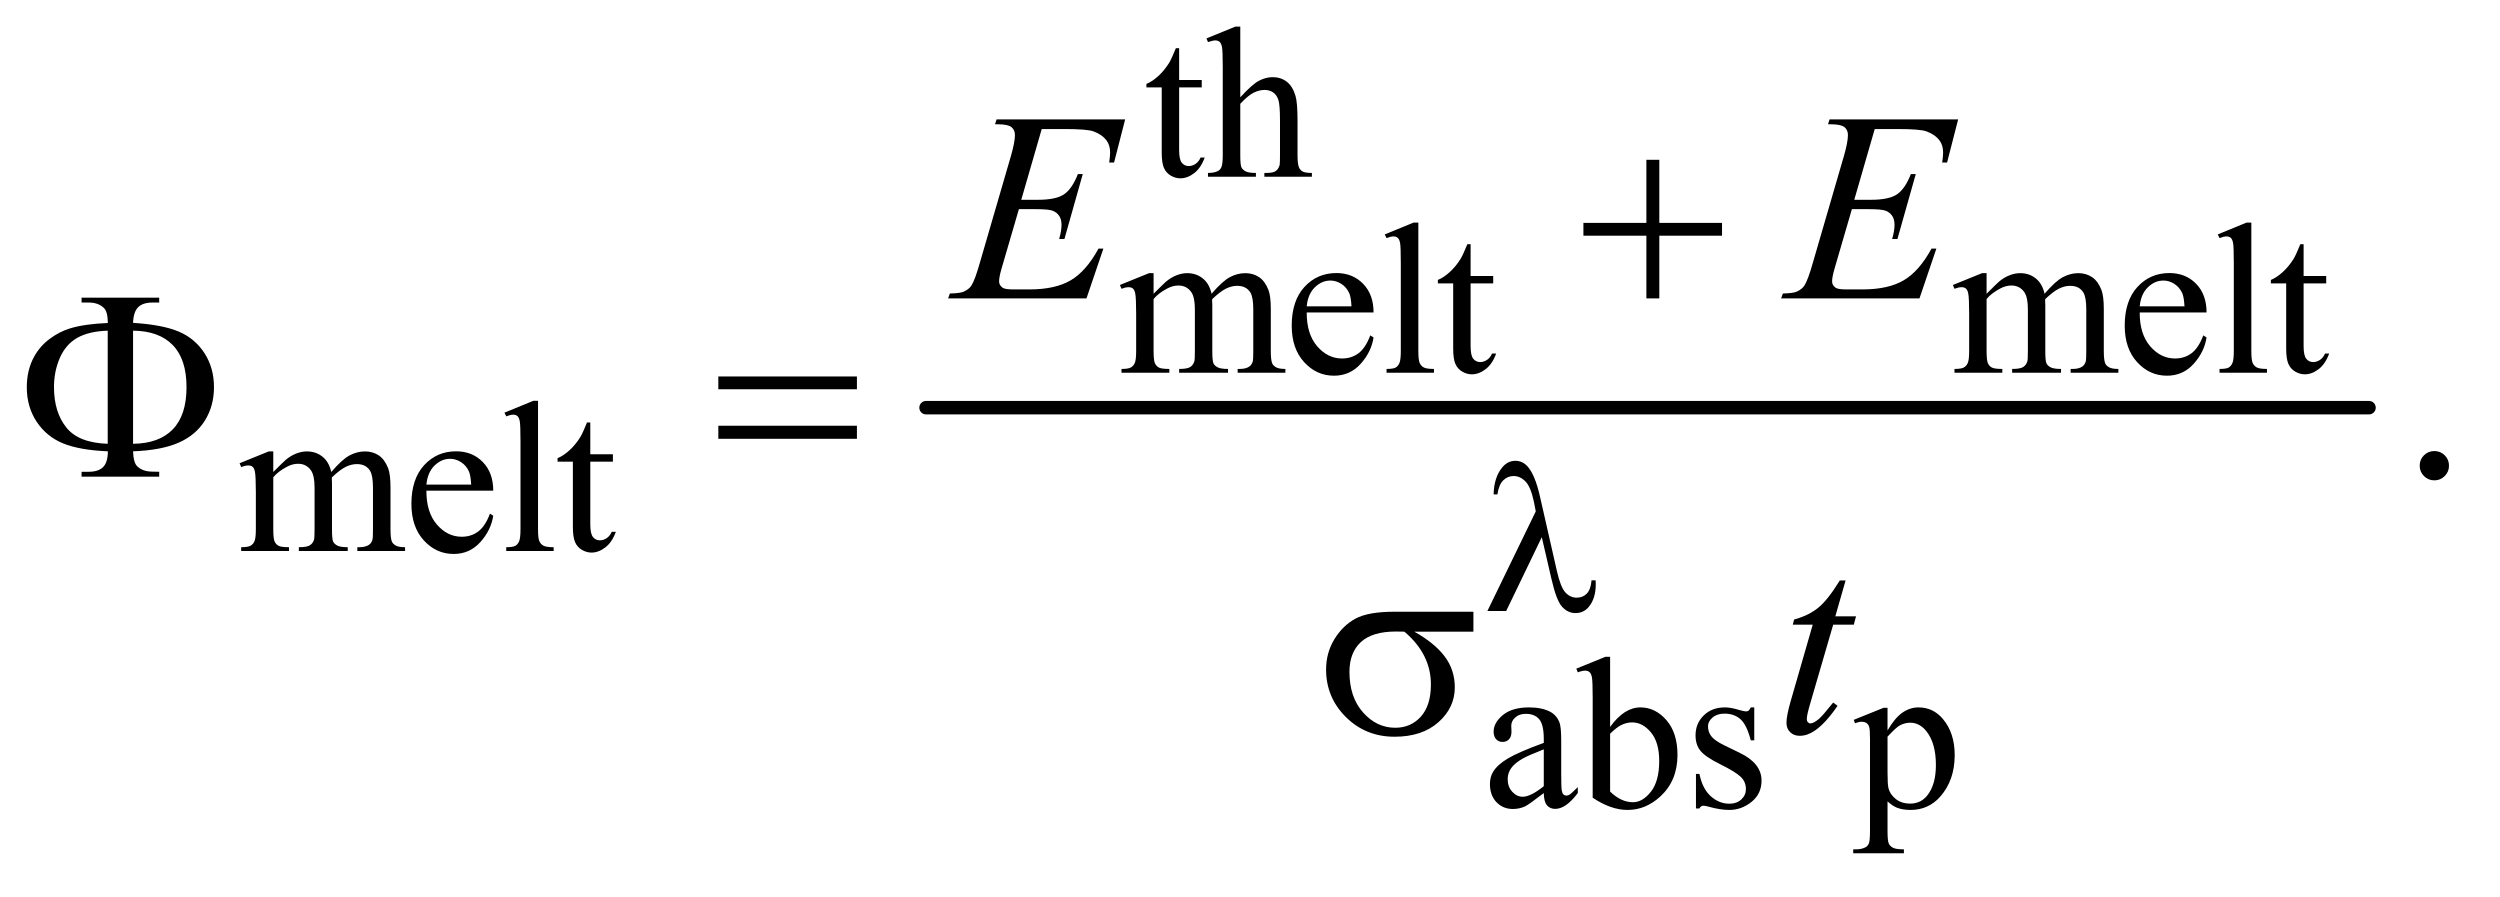<?xml version="1.0" encoding="UTF-8"?>
<!DOCTYPE svg PUBLIC '-//W3C//DTD SVG 1.0//EN'
          'http://www.w3.org/TR/2001/REC-SVG-20010904/DTD/svg10.dtd'>
<svg stroke-dasharray="none" shape-rendering="auto" xmlns="http://www.w3.org/2000/svg" font-family="'Dialog'" text-rendering="auto" width="145" fill-opacity="1" color-interpolation="auto" color-rendering="auto" preserveAspectRatio="xMidYMid meet" font-size="12px" viewBox="0 0 145 52" fill="black" xmlns:xlink="http://www.w3.org/1999/xlink" stroke="black" image-rendering="auto" stroke-miterlimit="10" stroke-linecap="square" stroke-linejoin="miter" font-style="normal" stroke-width="1" height="52" stroke-dashoffset="0" font-weight="normal" stroke-opacity="1"
><!--Generated by the Batik Graphics2D SVG Generator--><defs id="genericDefs"
  /><g
  ><defs id="defs1"
    ><clipPath clipPathUnits="userSpaceOnUse" id="clipPath1"
      ><path d="M1.042 2.357 L92.782 2.357 L92.782 34.984 L1.042 34.984 L1.042 2.357 Z"
      /></clipPath
      ><clipPath clipPathUnits="userSpaceOnUse" id="clipPath2"
      ><path d="M33.301 75.301 L33.301 1117.699 L2964.293 1117.699 L2964.293 75.301 Z"
      /></clipPath
    ></defs
    ><g stroke-width="16" transform="scale(1.576,1.576) translate(-1.042,-2.357) matrix(0.031,0,0,0.031,0,0)" stroke-linejoin="round" stroke-linecap="round"
    ><line y2="560" fill="none" x1="1133" clip-path="url(#clipPath2)" x2="2846" y1="560"
    /></g
    ><g transform="matrix(0.049,0,0,0.049,-1.643,-3.714)"
    ><path d="M1429.25 132.875 L1429.25 170.5 L1456 170.5 L1456 179.25 L1429.25 179.25 L1429.25 253.5 Q1429.25 264.625 1432.438 268.5 Q1435.625 272.375 1440.625 272.375 Q1444.75 272.375 1448.625 269.812 Q1452.5 267.25 1454.625 262.25 L1459.5 262.25 Q1455.125 274.5 1447.125 280.688 Q1439.125 286.875 1430.625 286.875 Q1424.875 286.875 1419.375 283.688 Q1413.875 280.5 1411.25 274.562 Q1408.625 268.625 1408.625 256.25 L1408.625 179.25 L1390.5 179.25 L1390.5 175.125 Q1397.375 172.375 1404.562 165.812 Q1411.75 159.25 1417.375 150.25 Q1420.25 145.5 1425.375 132.875 L1429.25 132.875 ZM1501.625 107.25 L1501.625 191 Q1515.5 175.75 1523.625 171.438 Q1531.75 167.125 1539.875 167.125 Q1549.625 167.125 1556.625 172.5 Q1563.625 177.875 1567 189.375 Q1569.375 197.375 1569.375 218.625 L1569.375 259.125 Q1569.375 270 1571.125 274 Q1572.375 277 1575.375 278.75 Q1578.375 280.5 1586.375 280.5 L1586.375 285 L1530.125 285 L1530.125 280.5 L1532.75 280.5 Q1540.75 280.5 1543.875 278.062 Q1547 275.625 1548.25 270.875 Q1548.625 268.875 1548.625 259.125 L1548.625 218.625 Q1548.625 199.875 1546.688 194 Q1544.75 188.125 1540.5 185.188 Q1536.25 182.25 1530.25 182.25 Q1524.125 182.25 1517.5 185.5 Q1510.875 188.75 1501.625 198.625 L1501.625 259.125 Q1501.625 270.875 1502.938 273.75 Q1504.25 276.625 1507.812 278.562 Q1511.375 280.5 1520.125 280.5 L1520.125 285 L1463.375 285 L1463.375 280.5 Q1471 280.5 1475.375 278.125 Q1477.875 276.875 1479.375 273.375 Q1480.875 269.875 1480.875 259.125 L1480.875 155.5 Q1480.875 135.875 1479.938 131.375 Q1479 126.875 1477.062 125.25 Q1475.125 123.625 1471.875 123.625 Q1469.25 123.625 1463.375 125.625 L1461.625 121.25 L1495.875 107.25 L1501.625 107.25 Z" stroke="none" clip-path="url(#clipPath2)"
    /></g
    ><g transform="matrix(0.049,0,0,0.049,-1.643,-3.714)"
    ><path d="M1399 423.5 Q1411.5 411 1413.75 409.125 Q1419.375 404.375 1425.875 401.75 Q1432.375 399.125 1438.75 399.125 Q1449.5 399.125 1457.25 405.375 Q1465 411.625 1467.625 423.5 Q1480.5 408.5 1489.375 403.812 Q1498.25 399.125 1507.625 399.125 Q1516.75 399.125 1523.812 403.812 Q1530.875 408.5 1535 419.125 Q1537.75 426.375 1537.75 441.875 L1537.75 491.125 Q1537.75 501.875 1539.375 505.875 Q1540.625 508.625 1544 510.562 Q1547.375 512.5 1555 512.5 L1555 517 L1498.5 517 L1498.5 512.5 L1500.875 512.5 Q1508.25 512.5 1512.375 509.625 Q1515.25 507.625 1516.5 503.25 Q1517 501.125 1517 491.125 L1517 441.875 Q1517 427.875 1513.625 422.125 Q1508.75 414.125 1498 414.125 Q1491.375 414.125 1484.688 417.438 Q1478 420.75 1468.5 429.75 L1468.25 431.125 L1468.5 436.5 L1468.5 491.125 Q1468.5 502.875 1469.812 505.75 Q1471.125 508.625 1474.75 510.562 Q1478.375 512.5 1487.125 512.5 L1487.125 517 L1429.25 517 L1429.25 512.5 Q1438.75 512.5 1442.312 510.25 Q1445.875 508 1447.25 503.5 Q1447.875 501.375 1447.875 491.125 L1447.875 441.875 Q1447.875 427.875 1443.75 421.75 Q1438.25 413.75 1428.375 413.75 Q1421.625 413.75 1415 417.375 Q1404.625 422.875 1399 429.75 L1399 491.125 Q1399 502.375 1400.562 505.75 Q1402.125 509.125 1405.188 510.812 Q1408.25 512.5 1417.625 512.5 L1417.625 517 L1361 517 L1361 512.5 Q1368.875 512.5 1372 510.812 Q1375.125 509.125 1376.75 505.438 Q1378.375 501.75 1378.375 491.125 L1378.375 447.375 Q1378.375 428.5 1377.25 423 Q1376.375 418.875 1374.5 417.312 Q1372.625 415.75 1369.375 415.75 Q1365.875 415.75 1361 417.625 L1359.125 413.125 L1393.625 399.125 L1399 399.125 L1399 423.5 ZM1580.25 445.625 Q1580.125 471.125 1592.625 485.625 Q1605.125 500.125 1622 500.125 Q1633.25 500.125 1641.562 493.938 Q1649.875 487.75 1655.5 472.75 L1659.375 475.25 Q1656.75 492.375 1644.125 506.438 Q1631.5 520.5 1612.5 520.5 Q1591.875 520.5 1577.188 504.438 Q1562.5 488.375 1562.5 461.25 Q1562.5 431.875 1577.562 415.438 Q1592.625 399 1615.375 399 Q1634.625 399 1647 411.688 Q1659.375 424.375 1659.375 445.625 L1580.25 445.625 ZM1580.25 438.375 L1633.25 438.375 Q1632.625 427.375 1630.625 422.875 Q1627.5 415.875 1621.312 411.875 Q1615.125 407.875 1608.375 407.875 Q1598 407.875 1589.812 415.938 Q1581.625 424 1580.25 438.375 ZM1712.375 339.25 L1712.375 491.125 Q1712.375 501.875 1713.938 505.375 Q1715.5 508.875 1718.75 510.688 Q1722 512.5 1730.875 512.5 L1730.875 517 L1674.75 517 L1674.75 512.5 Q1682.625 512.5 1685.5 510.875 Q1688.375 509.25 1690 505.5 Q1691.625 501.75 1691.625 491.125 L1691.625 387.125 Q1691.625 367.75 1690.75 363.312 Q1689.875 358.875 1687.938 357.25 Q1686 355.625 1683 355.625 Q1679.75 355.625 1674.75 357.625 L1672.625 353.25 L1706.75 339.25 L1712.375 339.25 ZM1774.25 364.875 L1774.25 402.5 L1801 402.5 L1801 411.25 L1774.25 411.25 L1774.25 485.5 Q1774.25 496.625 1777.438 500.5 Q1780.625 504.375 1785.625 504.375 Q1789.75 504.375 1793.625 501.812 Q1797.5 499.25 1799.625 494.25 L1804.5 494.25 Q1800.125 506.5 1792.125 512.688 Q1784.125 518.875 1775.625 518.875 Q1769.875 518.875 1764.375 515.688 Q1758.875 512.5 1756.25 506.562 Q1753.625 500.625 1753.625 488.25 L1753.625 411.25 L1735.5 411.25 L1735.5 407.125 Q1742.375 404.375 1749.562 397.812 Q1756.75 391.25 1762.375 382.25 Q1765.25 377.5 1770.375 364.875 L1774.25 364.875 ZM2385 423.5 Q2397.5 411 2399.75 409.125 Q2405.375 404.375 2411.875 401.75 Q2418.375 399.125 2424.75 399.125 Q2435.5 399.125 2443.25 405.375 Q2451 411.625 2453.625 423.5 Q2466.5 408.5 2475.375 403.812 Q2484.25 399.125 2493.625 399.125 Q2502.75 399.125 2509.812 403.812 Q2516.875 408.5 2521 419.125 Q2523.75 426.375 2523.75 441.875 L2523.75 491.125 Q2523.75 501.875 2525.375 505.875 Q2526.625 508.625 2530 510.562 Q2533.375 512.5 2541 512.5 L2541 517 L2484.5 517 L2484.5 512.5 L2486.875 512.5 Q2494.25 512.5 2498.375 509.625 Q2501.25 507.625 2502.5 503.25 Q2503 501.125 2503 491.125 L2503 441.875 Q2503 427.875 2499.625 422.125 Q2494.75 414.125 2484 414.125 Q2477.375 414.125 2470.688 417.438 Q2464 420.75 2454.5 429.75 L2454.25 431.125 L2454.5 436.5 L2454.5 491.125 Q2454.5 502.875 2455.812 505.75 Q2457.125 508.625 2460.75 510.562 Q2464.375 512.5 2473.125 512.5 L2473.125 517 L2415.25 517 L2415.25 512.5 Q2424.75 512.5 2428.312 510.25 Q2431.875 508 2433.25 503.5 Q2433.875 501.375 2433.875 491.125 L2433.875 441.875 Q2433.875 427.875 2429.75 421.75 Q2424.25 413.75 2414.375 413.75 Q2407.625 413.75 2401 417.375 Q2390.625 422.875 2385 429.75 L2385 491.125 Q2385 502.375 2386.562 505.75 Q2388.125 509.125 2391.188 510.812 Q2394.25 512.5 2403.625 512.5 L2403.625 517 L2347 517 L2347 512.5 Q2354.875 512.5 2358 510.812 Q2361.125 509.125 2362.75 505.438 Q2364.375 501.75 2364.375 491.125 L2364.375 447.375 Q2364.375 428.5 2363.25 423 Q2362.375 418.875 2360.5 417.312 Q2358.625 415.75 2355.375 415.75 Q2351.875 415.75 2347 417.625 L2345.125 413.125 L2379.625 399.125 L2385 399.125 L2385 423.5 ZM2566.25 445.625 Q2566.125 471.125 2578.625 485.625 Q2591.125 500.125 2608 500.125 Q2619.25 500.125 2627.562 493.938 Q2635.875 487.75 2641.5 472.75 L2645.375 475.25 Q2642.75 492.375 2630.125 506.438 Q2617.5 520.5 2598.5 520.5 Q2577.875 520.5 2563.188 504.438 Q2548.5 488.375 2548.5 461.25 Q2548.5 431.875 2563.562 415.438 Q2578.625 399 2601.375 399 Q2620.625 399 2633 411.688 Q2645.375 424.375 2645.375 445.625 L2566.25 445.625 ZM2566.25 438.375 L2619.25 438.375 Q2618.625 427.375 2616.625 422.875 Q2613.5 415.875 2607.312 411.875 Q2601.125 407.875 2594.375 407.875 Q2584 407.875 2575.812 415.938 Q2567.625 424 2566.25 438.375 ZM2698.375 339.25 L2698.375 491.125 Q2698.375 501.875 2699.938 505.375 Q2701.5 508.875 2704.75 510.688 Q2708 512.5 2716.875 512.5 L2716.875 517 L2660.75 517 L2660.75 512.5 Q2668.625 512.5 2671.5 510.875 Q2674.375 509.25 2676 505.5 Q2677.625 501.75 2677.625 491.125 L2677.625 387.125 Q2677.625 367.75 2676.75 363.312 Q2675.875 358.875 2673.938 357.25 Q2672 355.625 2669 355.625 Q2665.75 355.625 2660.75 357.625 L2658.625 353.25 L2692.75 339.25 L2698.375 339.25 ZM2760.25 364.875 L2760.25 402.5 L2787 402.5 L2787 411.25 L2760.25 411.25 L2760.25 485.5 Q2760.25 496.625 2763.438 500.5 Q2766.625 504.375 2771.625 504.375 Q2775.75 504.375 2779.625 501.812 Q2783.5 499.25 2785.625 494.25 L2790.5 494.25 Q2786.125 506.5 2778.125 512.688 Q2770.125 518.875 2761.625 518.875 Q2755.875 518.875 2750.375 515.688 Q2744.875 512.5 2742.25 506.562 Q2739.625 500.625 2739.625 488.25 L2739.625 411.25 L2721.5 411.25 L2721.5 407.125 Q2728.375 404.375 2735.562 397.812 Q2742.75 391.25 2748.375 382.25 Q2751.25 377.5 2756.375 364.875 L2760.25 364.875 Z" stroke="none" clip-path="url(#clipPath2)"
    /></g
    ><g transform="matrix(0.049,0,0,0.049,-1.643,-3.714)"
    ><path d="M357 634.5 Q369.5 622 371.75 620.125 Q377.375 615.375 383.875 612.75 Q390.375 610.125 396.75 610.125 Q407.5 610.125 415.25 616.375 Q423 622.625 425.625 634.5 Q438.5 619.5 447.375 614.812 Q456.25 610.125 465.625 610.125 Q474.75 610.125 481.812 614.812 Q488.875 619.5 493 630.125 Q495.75 637.375 495.75 652.875 L495.75 702.125 Q495.75 712.875 497.375 716.875 Q498.625 719.625 502 721.562 Q505.375 723.5 513 723.5 L513 728 L456.5 728 L456.5 723.5 L458.875 723.5 Q466.25 723.5 470.375 720.625 Q473.25 718.625 474.5 714.25 Q475 712.125 475 702.125 L475 652.875 Q475 638.875 471.625 633.125 Q466.75 625.125 456 625.125 Q449.375 625.125 442.688 628.438 Q436 631.75 426.5 640.75 L426.25 642.125 L426.5 647.5 L426.5 702.125 Q426.5 713.875 427.812 716.75 Q429.125 719.625 432.75 721.562 Q436.375 723.5 445.125 723.5 L445.125 728 L387.25 728 L387.25 723.5 Q396.75 723.5 400.312 721.25 Q403.875 719 405.25 714.5 Q405.875 712.375 405.875 702.125 L405.875 652.875 Q405.875 638.875 401.75 632.75 Q396.25 624.75 386.375 624.75 Q379.625 624.75 373 628.375 Q362.625 633.875 357 640.75 L357 702.125 Q357 713.375 358.562 716.75 Q360.125 720.125 363.188 721.812 Q366.25 723.5 375.625 723.5 L375.625 728 L319 728 L319 723.5 Q326.875 723.5 330 721.812 Q333.125 720.125 334.75 716.438 Q336.375 712.75 336.375 702.125 L336.375 658.375 Q336.375 639.5 335.25 634 Q334.375 629.875 332.5 628.312 Q330.625 626.75 327.375 626.75 Q323.875 626.75 319 628.625 L317.125 624.125 L351.625 610.125 L357 610.125 L357 634.5 ZM538.25 656.625 Q538.125 682.125 550.625 696.625 Q563.125 711.125 580 711.125 Q591.25 711.125 599.562 704.938 Q607.875 698.75 613.5 683.75 L617.375 686.25 Q614.75 703.375 602.125 717.438 Q589.5 731.5 570.5 731.5 Q549.875 731.5 535.188 715.438 Q520.5 699.375 520.5 672.25 Q520.5 642.875 535.562 626.438 Q550.625 610 573.375 610 Q592.625 610 605 622.688 Q617.375 635.375 617.375 656.625 L538.25 656.625 ZM538.25 649.375 L591.25 649.375 Q590.625 638.375 588.625 633.875 Q585.5 626.875 579.312 622.875 Q573.125 618.875 566.375 618.875 Q556 618.875 547.812 626.938 Q539.625 635 538.25 649.375 ZM670.375 550.25 L670.375 702.125 Q670.375 712.875 671.938 716.375 Q673.5 719.875 676.75 721.688 Q680 723.5 688.875 723.5 L688.875 728 L632.75 728 L632.75 723.5 Q640.625 723.5 643.5 721.875 Q646.375 720.25 648 716.5 Q649.625 712.75 649.625 702.125 L649.625 598.125 Q649.625 578.75 648.75 574.312 Q647.875 569.875 645.938 568.25 Q644 566.625 641 566.625 Q637.75 566.625 632.75 568.625 L630.625 564.25 L664.75 550.25 L670.375 550.25 ZM732.25 575.875 L732.25 613.5 L759 613.5 L759 622.25 L732.25 622.25 L732.25 696.5 Q732.25 707.625 735.438 711.5 Q738.625 715.375 743.625 715.375 Q747.75 715.375 751.625 712.812 Q755.5 710.25 757.625 705.25 L762.5 705.25 Q758.125 717.5 750.125 723.688 Q742.125 729.875 733.625 729.875 Q727.875 729.875 722.375 726.688 Q716.875 723.5 714.25 717.562 Q711.625 711.625 711.625 699.25 L711.625 622.25 L693.5 622.25 L693.5 618.125 Q700.375 615.375 707.562 608.812 Q714.75 602.25 720.375 593.25 Q723.25 588.5 728.375 575.875 L732.25 575.875 Z" stroke="none" clip-path="url(#clipPath2)"
    /></g
    ><g transform="matrix(0.049,0,0,0.049,-1.643,-3.714)"
    ><path d="M1860.875 1014.5 Q1843.25 1028.125 1838.75 1030.25 Q1832 1033.375 1824.375 1033.375 Q1812.5 1033.375 1804.812 1025.25 Q1797.125 1017.125 1797.125 1003.875 Q1797.125 995.5 1800.875 989.375 Q1806 980.875 1818.688 973.375 Q1831.375 965.875 1860.875 955.125 L1860.875 950.625 Q1860.875 933.5 1855.438 927.125 Q1850 920.75 1839.625 920.75 Q1831.75 920.75 1827.125 925 Q1822.375 929.25 1822.375 934.75 L1822.625 942 Q1822.625 947.75 1819.688 950.875 Q1816.75 954 1812 954 Q1807.375 954 1804.438 950.75 Q1801.5 947.5 1801.5 941.875 Q1801.5 931.125 1812.5 922.125 Q1823.5 913.125 1843.375 913.125 Q1858.625 913.125 1868.375 918.25 Q1875.75 922.125 1879.25 930.375 Q1881.5 935.75 1881.5 952.375 L1881.5 991.25 Q1881.5 1007.625 1882.125 1011.312 Q1882.75 1015 1884.188 1016.25 Q1885.625 1017.5 1887.5 1017.5 Q1889.5 1017.5 1891 1016.625 Q1893.625 1015 1901.125 1007.5 L1901.125 1014.5 Q1887.125 1033.25 1874.375 1033.25 Q1868.25 1033.25 1864.625 1029 Q1861 1024.75 1860.875 1014.5 ZM1860.875 1006.375 L1860.875 962.75 Q1842 970.25 1836.5 973.375 Q1826.625 978.875 1822.375 984.875 Q1818.125 990.875 1818.125 998 Q1818.125 1007 1823.5 1012.938 Q1828.875 1018.875 1835.875 1018.875 Q1845.375 1018.875 1860.875 1006.375 ZM1939.375 936.25 Q1956 913.125 1975.25 913.125 Q1992.875 913.125 2006 928.188 Q2019.125 943.25 2019.125 969.375 Q2019.125 999.875 1998.875 1018.5 Q1981.5 1034.5 1960.125 1034.5 Q1950.125 1034.5 1939.812 1030.875 Q1929.5 1027.25 1918.75 1020 L1918.75 901.375 Q1918.75 881.875 1917.812 877.375 Q1916.875 872.875 1914.875 871.25 Q1912.875 869.625 1909.875 869.625 Q1906.375 869.625 1901.125 871.625 L1899.375 867.25 L1933.75 853.25 L1939.375 853.25 L1939.375 936.25 ZM1939.375 944.25 L1939.375 1012.75 Q1945.75 1019 1952.562 1022.188 Q1959.375 1025.375 1966.5 1025.375 Q1977.875 1025.375 1987.688 1012.875 Q1997.5 1000.375 1997.5 976.5 Q1997.5 954.5 1987.688 942.688 Q1977.875 930.875 1965.375 930.875 Q1958.75 930.875 1952.125 934.25 Q1947.125 936.75 1939.375 944.25 ZM2110 913.125 L2110 952.125 L2105.875 952.125 Q2101.125 933.75 2093.688 927.125 Q2086.25 920.5 2074.75 920.5 Q2066 920.5 2060.625 925.125 Q2055.25 929.75 2055.25 935.375 Q2055.25 942.375 2059.25 947.375 Q2063.125 952.5 2075 958.25 L2093.25 967.125 Q2118.625 979.5 2118.625 999.75 Q2118.625 1015.375 2106.812 1024.938 Q2095 1034.5 2080.375 1034.5 Q2069.875 1034.5 2056.375 1030.75 Q2052.25 1029.5 2049.625 1029.5 Q2046.75 1029.5 2045.125 1032.75 L2041 1032.75 L2041 991.875 L2045.125 991.875 Q2048.625 1009.375 2058.5 1018.25 Q2068.375 1027.125 2080.625 1027.125 Q2089.25 1027.125 2094.688 1022.062 Q2100.125 1017 2100.125 1009.875 Q2100.125 1001.25 2094.062 995.375 Q2088 989.5 2069.875 980.5 Q2051.75 971.5 2046.125 964.25 Q2040.5 957.125 2040.5 946.25 Q2040.5 932.125 2050.188 922.625 Q2059.875 913.125 2075.25 913.125 Q2082 913.125 2091.625 916 Q2098 917.875 2100.125 917.875 Q2102.125 917.875 2103.25 917 Q2104.375 916.125 2105.875 913.125 L2110 913.125 ZM2227.75 927.875 L2263 913.625 L2267.75 913.625 L2267.75 940.375 Q2276.625 925.25 2285.562 919.188 Q2294.5 913.125 2304.375 913.125 Q2321.625 913.125 2333.125 926.625 Q2347.25 943.125 2347.25 969.625 Q2347.25 999.25 2330.25 1018.625 Q2316.25 1034.5 2295 1034.5 Q2285.75 1034.5 2279 1031.875 Q2274 1030 2267.75 1024.375 L2267.75 1059.25 Q2267.75 1071 2269.188 1074.188 Q2270.625 1077.375 2274.188 1079.25 Q2277.75 1081.125 2287.125 1081.125 L2287.125 1085.75 L2227.125 1085.75 L2227.125 1081.125 L2230.25 1081.125 Q2237.125 1081.25 2242 1078.5 Q2244.375 1077.125 2245.688 1074.062 Q2247 1071 2247 1058.5 L2247 950.25 Q2247 939.125 2246 936.125 Q2245 933.125 2242.812 931.625 Q2240.625 930.125 2236.875 930.125 Q2233.875 930.125 2229.25 931.875 L2227.75 927.875 ZM2267.75 947.75 L2267.75 990.5 Q2267.75 1004.375 2268.875 1008.75 Q2270.625 1016 2277.438 1021.5 Q2284.25 1027 2294.625 1027 Q2307.125 1027 2314.875 1017.25 Q2325 1004.5 2325 981.375 Q2325 955.125 2313.5 941 Q2305.5 931.25 2294.5 931.25 Q2288.5 931.25 2282.625 934.25 Q2278.125 936.5 2267.75 947.75 Z" stroke="none" clip-path="url(#clipPath2)"
    /></g
    ><g transform="matrix(0.049,0,0,0.049,-1.643,-3.714)"
    ><path d="M2915 609.688 Q2922.344 609.688 2927.344 614.766 Q2932.344 619.844 2932.344 627.031 Q2932.344 634.219 2927.266 639.297 Q2922.188 644.375 2915 644.375 Q2907.812 644.375 2902.734 639.297 Q2897.656 634.219 2897.656 627.031 Q2897.656 619.688 2902.734 614.688 Q2907.812 609.688 2915 609.688 Z" stroke="none" clip-path="url(#clipPath2)"
    /></g
    ><g transform="matrix(0.049,0,0,0.049,-1.643,-3.714)"
    ><path d="M1266.594 228.531 L1242.375 312.281 L1262.219 312.281 Q1283.469 312.281 1293 305.797 Q1302.531 299.312 1309.406 281.812 L1315.188 281.812 L1293.469 358.688 L1287.219 358.688 Q1290.031 349 1290.031 342.125 Q1290.031 335.406 1287.297 331.344 Q1284.562 327.281 1279.797 325.328 Q1275.031 323.375 1259.719 323.375 L1239.562 323.375 L1219.094 393.531 Q1216.125 403.688 1216.125 409 Q1216.125 413.062 1220.031 416.188 Q1222.688 418.375 1233.312 418.375 L1252.062 418.375 Q1282.531 418.375 1300.891 407.594 Q1319.25 396.812 1333.781 370.094 L1339.562 370.094 L1319.562 429 L1155.812 429 L1157.844 423.219 Q1170.031 422.906 1174.25 421.031 Q1180.5 418.219 1183.312 413.844 Q1187.531 407.438 1193.312 386.969 L1230.5 259.156 Q1234.875 243.688 1234.875 235.562 Q1234.875 229.625 1230.734 226.266 Q1226.594 222.906 1214.562 222.906 L1211.281 222.906 L1213.156 217.125 L1365.344 217.125 L1352.219 268.219 L1346.438 268.219 Q1347.531 261.031 1347.531 256.188 Q1347.531 247.906 1343.469 242.281 Q1338.156 235.094 1328 231.344 Q1320.5 228.531 1293.469 228.531 L1266.594 228.531 ZM2252.594 228.531 L2228.375 312.281 L2248.219 312.281 Q2269.469 312.281 2279 305.797 Q2288.531 299.312 2295.406 281.812 L2301.188 281.812 L2279.469 358.688 L2273.219 358.688 Q2276.031 349 2276.031 342.125 Q2276.031 335.406 2273.297 331.344 Q2270.562 327.281 2265.797 325.328 Q2261.031 323.375 2245.719 323.375 L2225.562 323.375 L2205.094 393.531 Q2202.125 403.688 2202.125 409 Q2202.125 413.062 2206.031 416.188 Q2208.688 418.375 2219.312 418.375 L2238.062 418.375 Q2268.531 418.375 2286.891 407.594 Q2305.25 396.812 2319.781 370.094 L2325.562 370.094 L2305.562 429 L2141.812 429 L2143.844 423.219 Q2156.031 422.906 2160.25 421.031 Q2166.5 418.219 2169.312 413.844 Q2173.531 407.438 2179.312 386.969 L2216.5 259.156 Q2220.875 243.688 2220.875 235.562 Q2220.875 229.625 2216.734 226.266 Q2212.594 222.906 2200.562 222.906 L2197.281 222.906 L2199.156 217.125 L2351.344 217.125 L2338.219 268.219 L2332.438 268.219 Q2333.531 261.031 2333.531 256.188 Q2333.531 247.906 2329.469 242.281 Q2324.156 235.094 2314 231.344 Q2306.5 228.531 2279.469 228.531 L2252.594 228.531 Z" stroke="none" clip-path="url(#clipPath2)"
    /></g
    ><g transform="matrix(0.049,0,0,0.049,-1.643,-3.714)"
    ><path d="M2218.125 762.844 L2205.938 805.344 L2230.469 805.344 L2227.812 815.188 L2203.438 815.188 L2176.562 907.375 Q2172.188 922.219 2172.188 926.594 Q2172.188 929.25 2173.438 930.656 Q2174.688 932.062 2176.406 932.062 Q2180.312 932.062 2186.719 926.594 Q2190.469 923.469 2203.438 907.375 L2208.594 911.281 Q2194.219 932.219 2181.406 940.812 Q2172.656 946.75 2163.75 946.75 Q2156.875 946.75 2152.5 942.453 Q2148.125 938.156 2148.125 931.438 Q2148.125 923 2153.125 905.656 L2179.219 815.188 L2155.625 815.188 L2157.188 809.094 Q2174.375 804.406 2185.781 795.109 Q2197.188 785.812 2211.25 762.844 L2218.125 762.844 Z" stroke="none" clip-path="url(#clipPath2)"
    /></g
    ><g transform="matrix(0.049,0,0,0.049,-1.643,-3.714)"
    ><path d="M1858.5 711.625 L1816.375 799 L1794.125 799 L1851.375 681.125 L1849.25 670.125 Q1845.5 652.125 1839.188 645.688 Q1832.875 639.25 1825.125 639.25 Q1818.125 639.25 1812.875 644.375 Q1807.625 649.5 1806 661 L1801.5 661 Q1801.875 641.5 1811.125 629.75 Q1817.75 621.25 1827.25 621.25 Q1835.625 621.25 1841.625 627.875 Q1850.625 638 1856.375 663.625 L1876.375 751.625 Q1880.875 771.375 1886.625 777.25 Q1892.25 783.25 1899.875 783.25 Q1907.125 783.25 1911.812 778.375 Q1916.5 773.5 1917.375 762.75 L1922.25 762.75 Q1922.375 766 1922.375 767.625 Q1922.375 784 1914.25 794 Q1908.125 801.5 1898.25 801.5 Q1889.5 801.5 1882.625 794.125 Q1875.75 786.75 1869.75 760.25 L1858.5 711.625 Z" stroke="none" clip-path="url(#clipPath2)"
    /></g
    ><g transform="matrix(0.049,0,0,0.049,-1.643,-3.714)"
    ><path d="M1982.312 264.938 L1997.625 264.938 L1997.625 339.625 L2071.844 339.625 L2071.844 354.781 L1997.625 354.781 L1997.625 429 L1982.312 429 L1982.312 354.781 L1907.781 354.781 L1907.781 339.625 L1982.312 339.625 L1982.312 264.938 Z" stroke="none" clip-path="url(#clipPath2)"
    /></g
    ><g transform="matrix(0.049,0,0,0.049,-1.643,-3.714)"
    ><path d="M191.031 610 Q191.5 623.594 196.031 627.812 Q202.594 634.062 214 634.062 L221.969 634.219 L221.969 640 L130.094 640 L130.094 634.219 L138.531 634.219 Q150.094 634.219 155.641 628.594 Q161.188 622.969 161.188 610 Q127.75 608.594 108.219 600.625 Q88.688 592.656 76.969 575.078 Q65.25 557.5 65.25 534.062 Q65.25 513.75 74 497.812 Q80.875 485.469 92.281 476.953 Q103.688 468.438 116.344 464.531 Q133.688 459.219 161.188 458.125 Q161.031 444.688 156.5 440.312 Q149.938 433.906 138.531 433.906 L130.094 433.906 L130.094 428.125 L221.969 428.125 L221.969 433.906 L214 433.906 Q202.594 433.906 197.047 439.453 Q191.5 445 191.031 457.969 Q225.875 460.156 245.094 468.281 Q264.312 476.406 275.562 493.828 Q286.812 511.25 286.812 534.062 Q286.812 556.25 276.109 573.516 Q265.406 590.781 245.016 599.766 Q224.625 608.75 191.031 610 ZM191.031 601.094 Q221.812 600.781 238.062 583.984 Q254.312 567.188 254.312 534.062 Q254.312 501.094 238.062 484.297 Q221.812 467.5 191.031 467.188 L191.031 601.094 ZM161.031 601.094 L161.031 467.188 Q138.688 467.969 125.094 475.625 Q111.5 483.281 104.469 499.219 Q97.438 515.156 97.438 534.062 Q97.438 563.438 111.969 581.719 Q126.5 600 161.031 601.094 ZM883.781 521.406 L1047.844 521.406 L1047.844 536.562 L883.781 536.562 L883.781 521.406 ZM883.781 579.688 L1047.844 579.688 L1047.844 595.156 L883.781 595.156 L883.781 579.688 Z" stroke="none" clip-path="url(#clipPath2)"
    /></g
    ><g transform="matrix(0.049,0,0,0.049,-1.643,-3.714)"
    ><path d="M1777.562 823.469 L1707.562 823.469 Q1731.156 836.594 1743.344 852.531 Q1755.531 868.469 1755.531 889.406 Q1755.531 913.469 1736.156 930.656 Q1716.781 947.844 1684.281 947.844 Q1650.062 947.844 1626.625 924.562 Q1603.188 901.281 1603.188 868.312 Q1603.188 848.469 1613.031 832.375 Q1622.875 816.281 1637.953 808.078 Q1653.031 799.875 1684.125 799.875 L1777.562 799.875 L1777.562 823.469 ZM1695.844 823.469 Q1689.281 823.312 1685.844 823.312 Q1657.875 823.312 1644.359 835.812 Q1630.844 848.312 1630.844 871.125 Q1630.844 900.969 1646.938 919.094 Q1663.031 937.219 1685.062 937.219 Q1703.5 937.219 1715.375 924.016 Q1727.25 910.812 1727.25 885.969 Q1727.25 850.031 1695.844 823.469 Z" stroke="none" clip-path="url(#clipPath2)"
    /></g
  ></g
></svg
>
